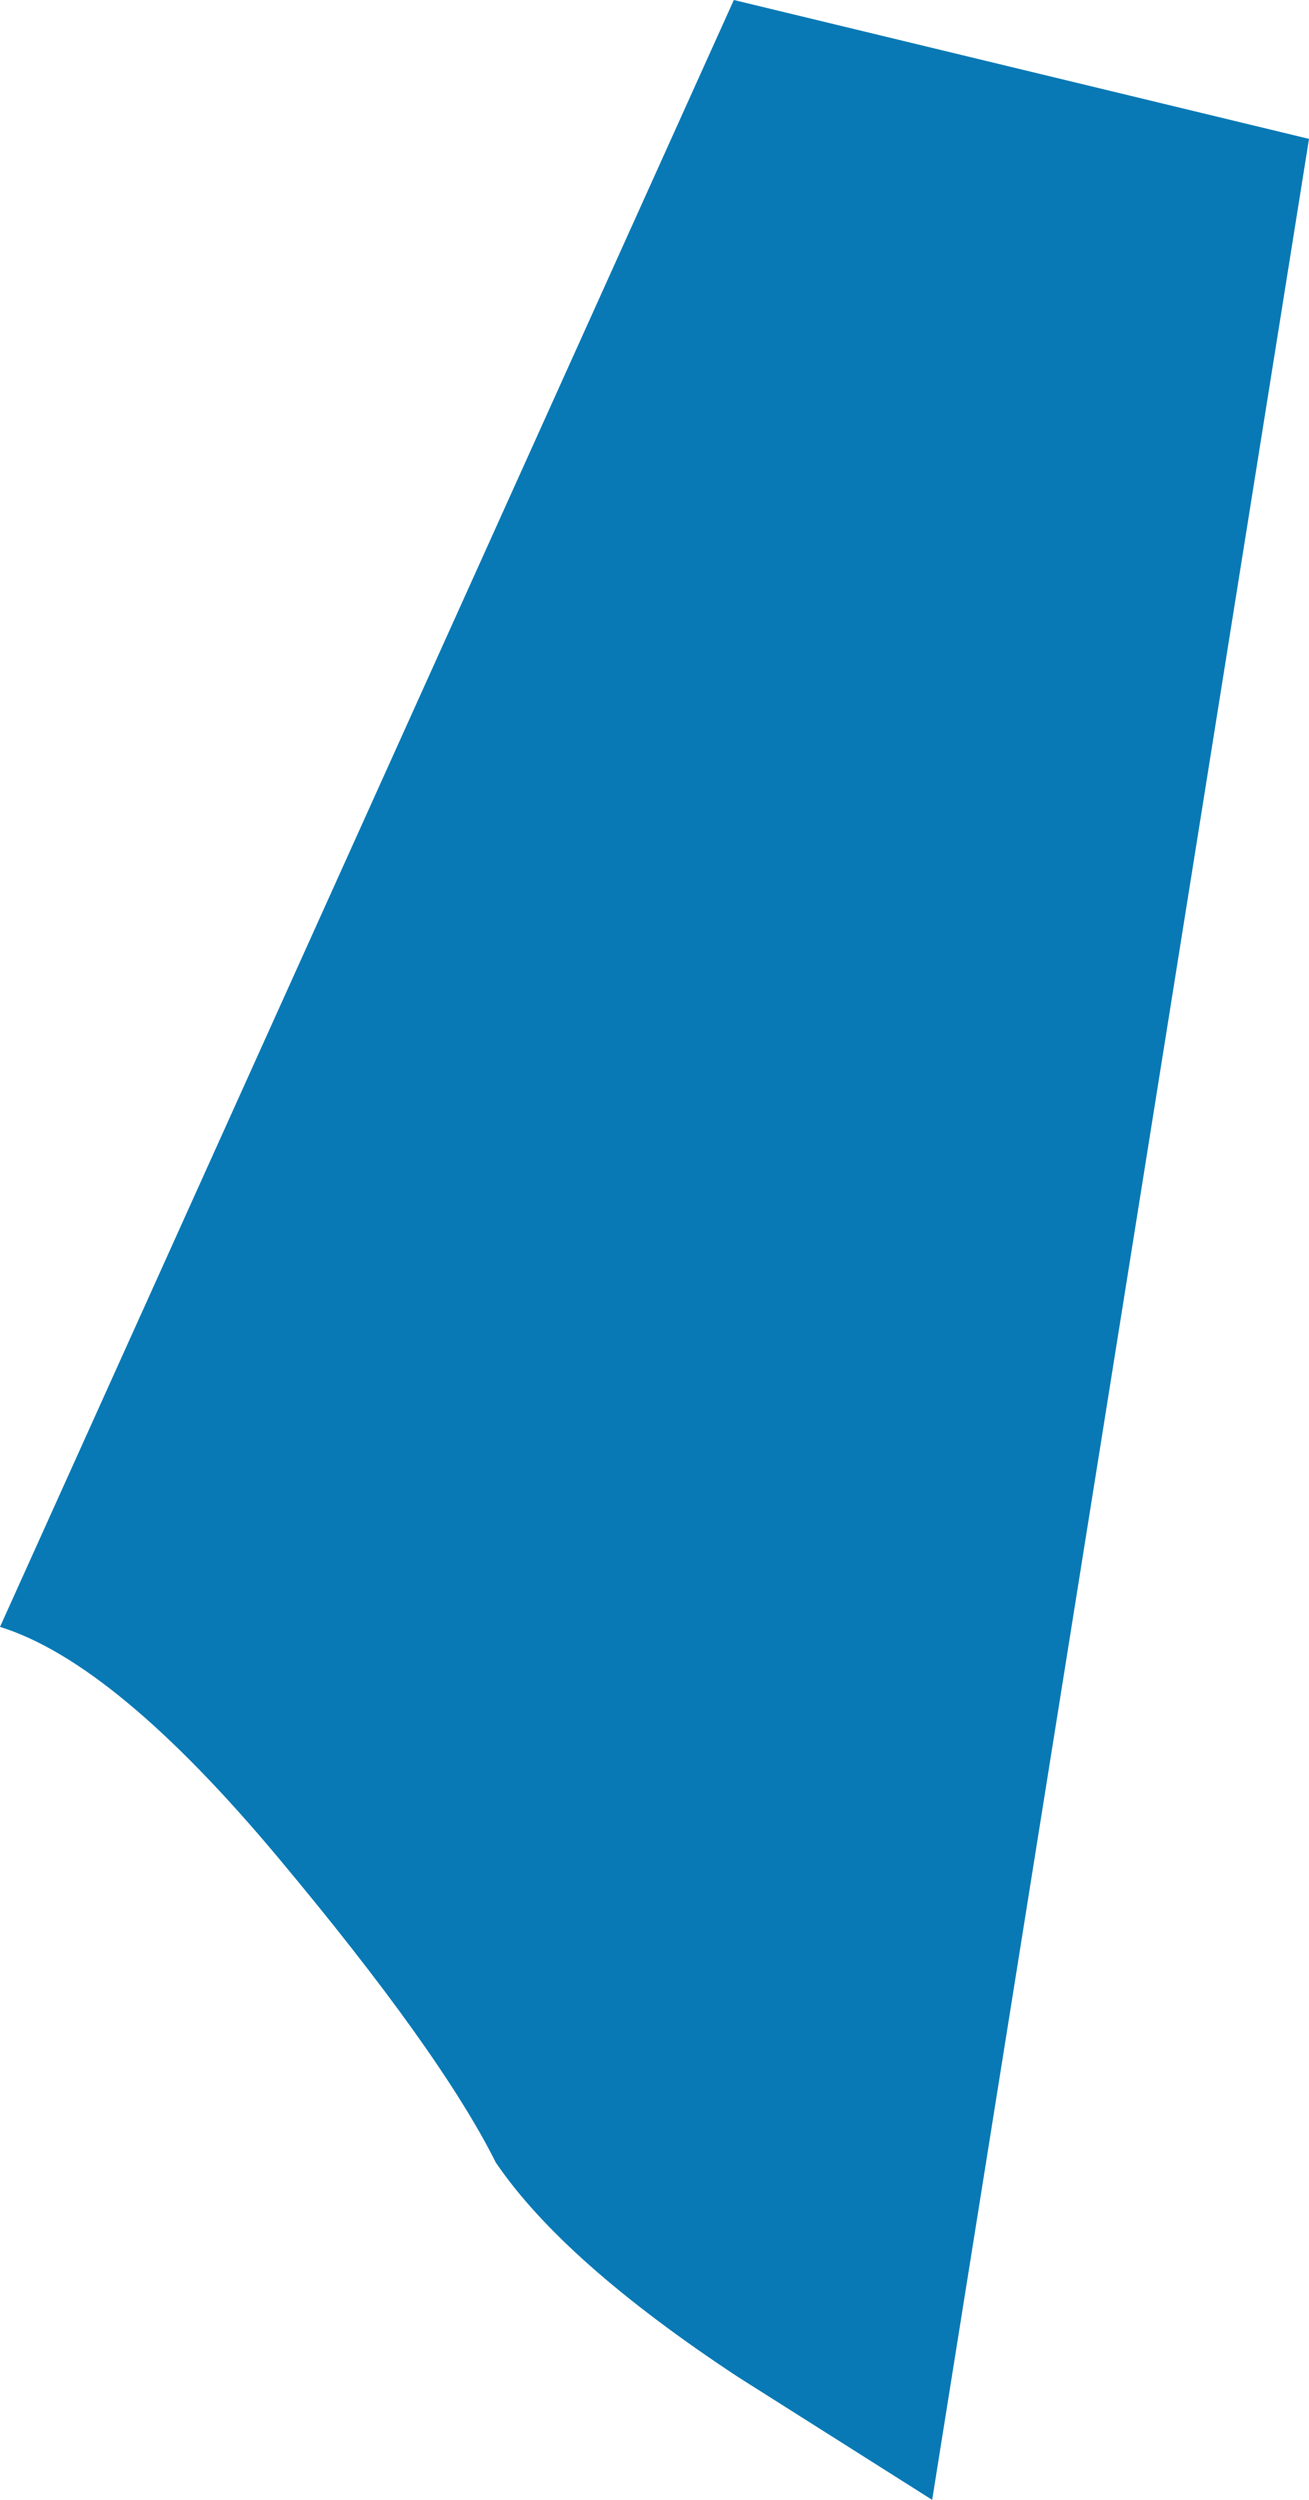 <?xml version="1.0" encoding="UTF-8" standalone="no"?>
<svg xmlns:xlink="http://www.w3.org/1999/xlink" height="31.5px" width="16.5px" xmlns="http://www.w3.org/2000/svg">
  <g transform="matrix(1.0, 0.0, 0.0, 1.0, 0.0, 0.0)">
    <path d="M0.0 20.5 L9.25 0.0 16.5 1.75 11.75 31.5 9.3 29.95 Q7.1 28.5 6.25 27.25 5.55 25.85 3.5 23.4 1.45 20.95 0.0 20.5" fill="#0879b5" fill-rule="evenodd" stroke="none"/>
  </g>
</svg>

